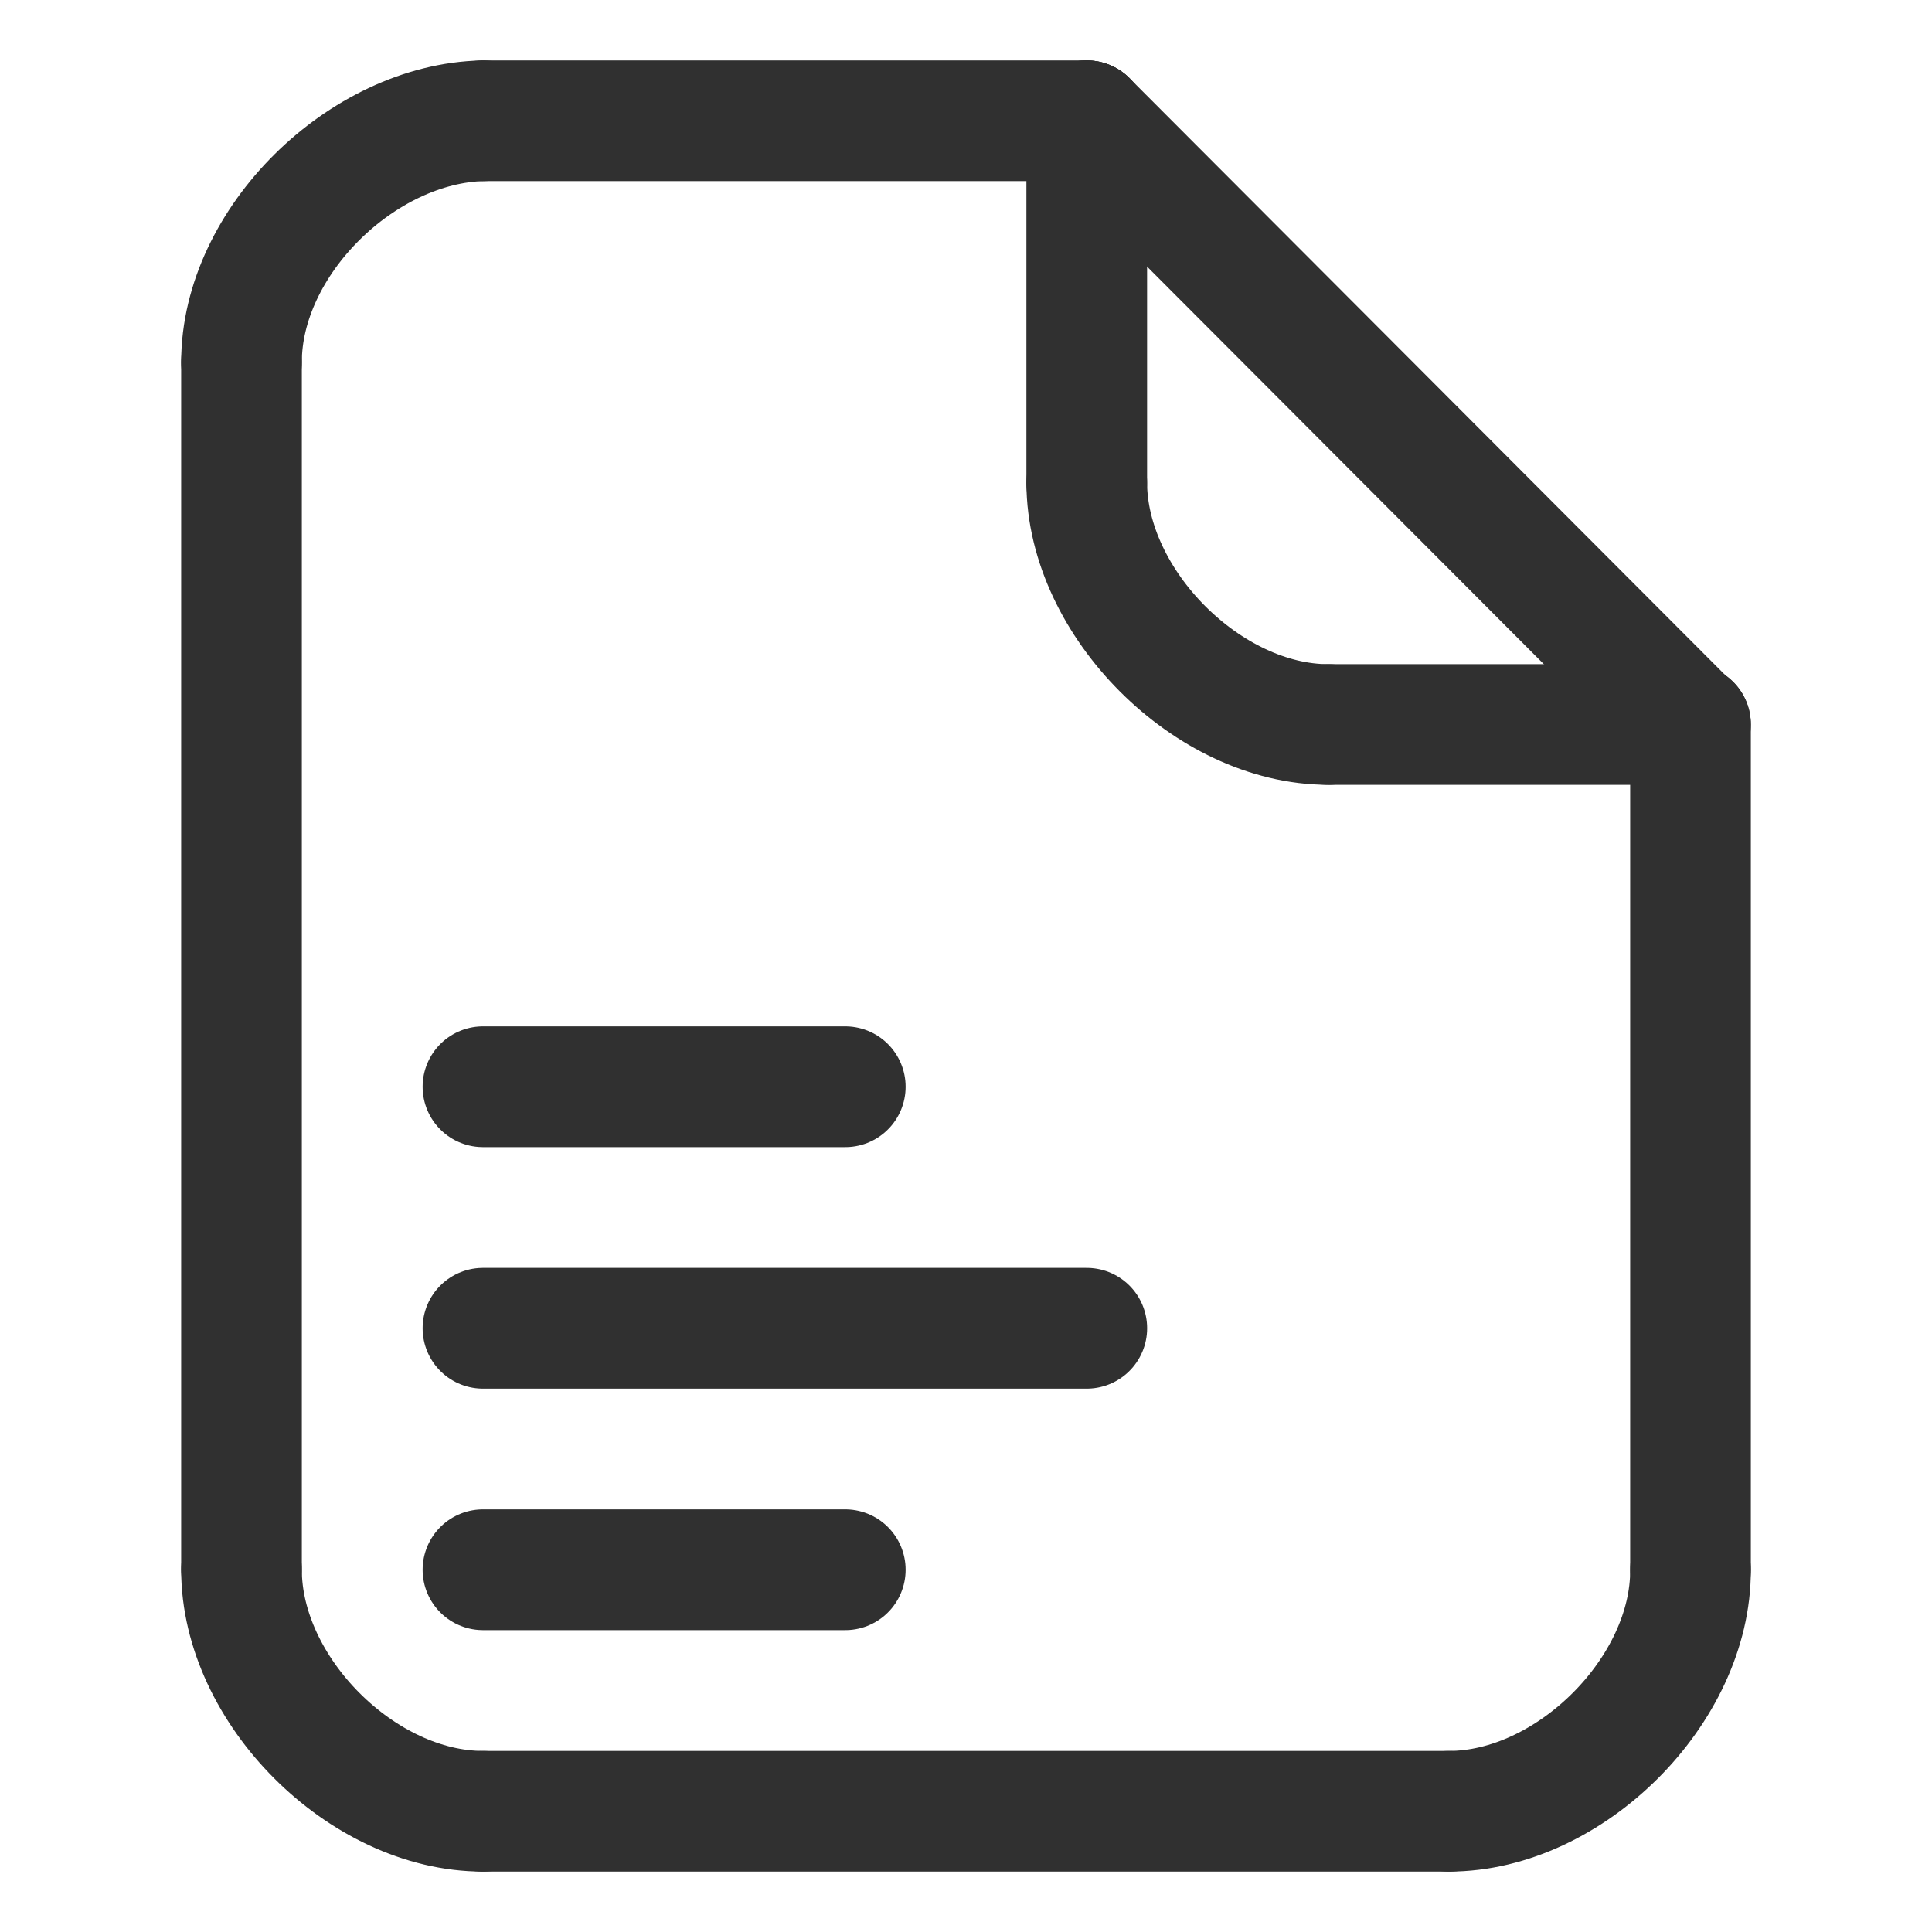 <svg xmlns="http://www.w3.org/2000/svg" width="24" height="24" viewBox="0 0 24 24" fill="none">
    <path d="M3 4.5V19.493" stroke="#303030" stroke-width="1.499" stroke-linecap="round"/>
    <path d="M21 9V19.5" stroke="#303030" stroke-width="1.499" stroke-linecap="round" stroke-linejoin="round"/>
    <path d="M6 1.5H13.5" stroke="#303030" stroke-width="1.499" stroke-linecap="round" stroke-linejoin="round"/>
    <path d="M6 22.5H18" stroke="#303030" stroke-width="1.499" stroke-linecap="round"/>
    <path d="M21 19.5C21.008 20.998 19.5 22.5 18 22.5" stroke="#303030" stroke-width="1.499" stroke-linecap="round" stroke-linejoin="round"/>
    <path d="M3 19.5C3 21 4.5 22.5 6 22.5" stroke="#303030" stroke-width="1.499" stroke-linecap="round" stroke-linejoin="round"/>
    <path d="M3 4.498C3 3 4.5 1.533 6 1.5" stroke="#303030" stroke-width="1.499" stroke-linecap="round" stroke-linejoin="round"/>
    <path d="M20.992 9.007L13.5 1.5" stroke="#303030" stroke-width="1.499" stroke-linecap="round" stroke-linejoin="round"/>
    <path d="M13.5 6C13.505 7.492 15.006 9 16.5 9" stroke="#303030" stroke-width="1.499" stroke-linecap="round" stroke-linejoin="round"/>
    <path d="M13.5 6V1.5" stroke="#303030" stroke-width="1.499" stroke-linecap="round" stroke-linejoin="round"/>
    <path d="M16.5 9H21" stroke="#303030" stroke-width="1.499" stroke-linecap="round" stroke-linejoin="round"/>
    <path d="M6 19.5H10.5" stroke="#303030" stroke-width="1.5" stroke-linecap="round" stroke-linejoin="round"/>
    <path d="M6 16.5H13.5" stroke="#303030" stroke-width="1.5" stroke-linecap="round" stroke-linejoin="round"/>
    <path d="M6 13.5H10.5" stroke="#303030" stroke-width="1.5" stroke-linecap="round" stroke-linejoin="round"/>
</svg>